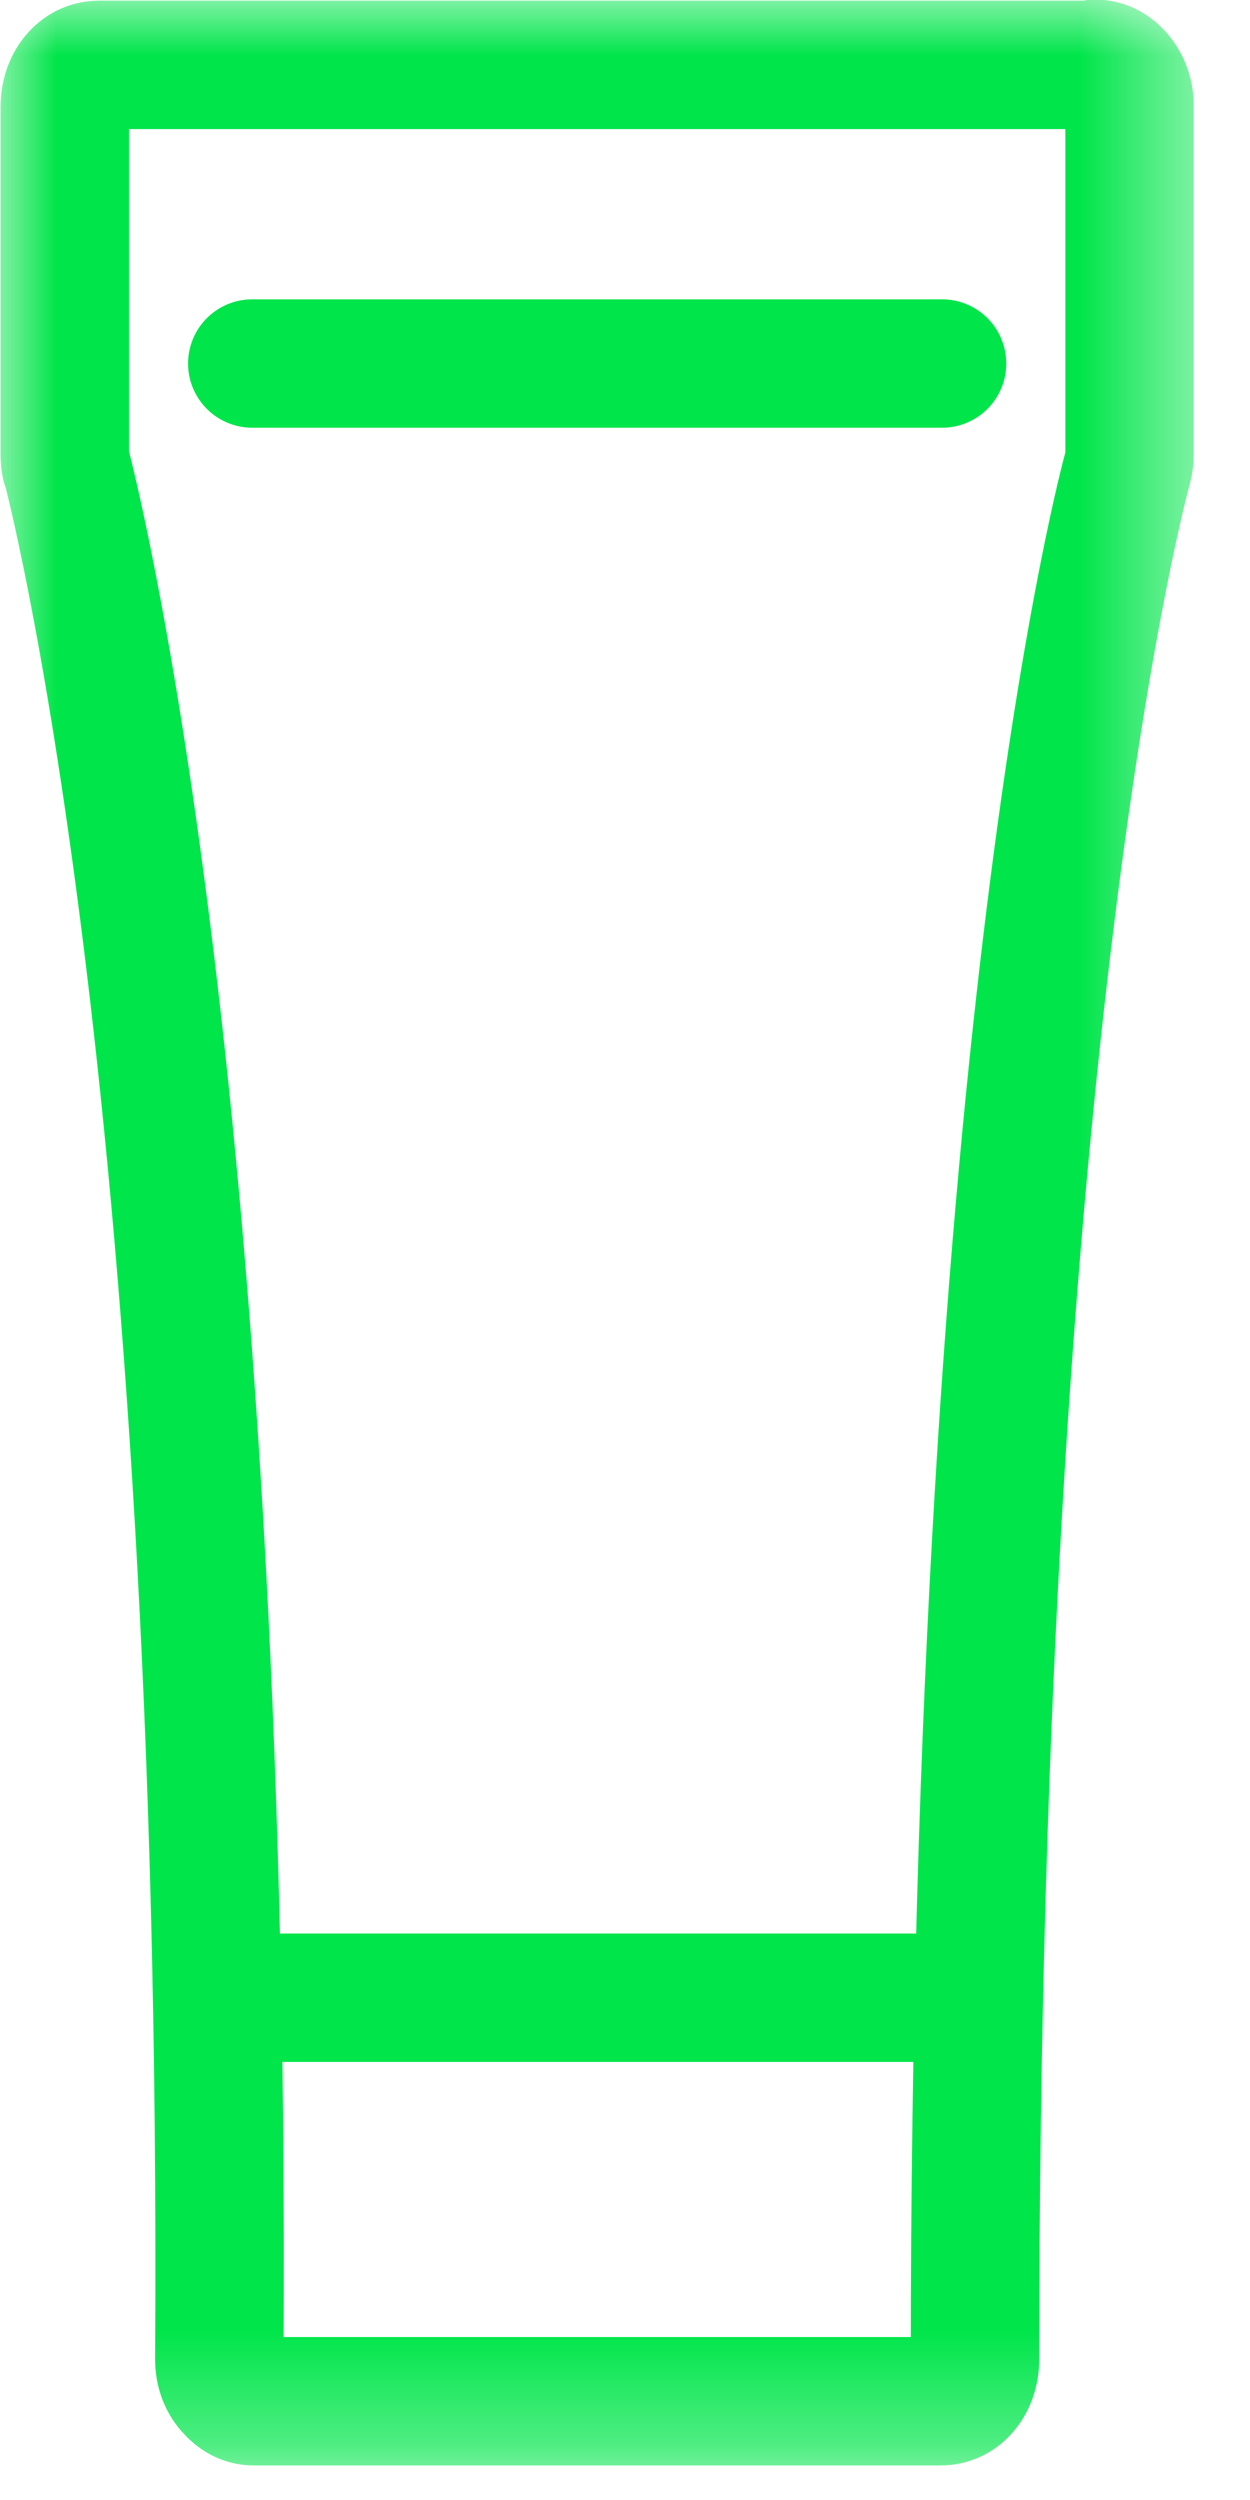 <svg width="11" height="22" viewBox="0 0 11 22" fill="none" xmlns="http://www.w3.org/2000/svg">
<g clip-path="url(#clip0_4141_28966)">
<mask id="mask0_4141_28966" style="mask-type:luminance" maskUnits="userSpaceOnUse" x="0" y="0" width="11" height="22">
<path d="M10.51 0H0V21.69H10.51V0Z" fill="white"/>
</mask>
<g mask="url(#mask0_4141_28966)">
<path d="M9.64 0.571H0.87C0.7 0.571 0.57 0.731 0.57 0.941V4.011C0.57 4.011 0.57 4.091 0.59 4.121C0.6 4.171 2 9.421 1.93 20.761C1.93 20.86 1.96 20.951 2.02 21.02C2.08 21.09 2.15 21.131 2.23 21.131H8.28C8.45 21.131 8.58 20.971 8.58 20.761C8.58 8.971 9.91 4.171 9.92 4.131C9.93 4.091 9.94 4.051 9.94 4.011V0.931C9.94 0.731 9.8 0.561 9.64 0.561V0.571Z" stroke="#00E54A" stroke-width="1.13" stroke-linecap="round" stroke-linejoin="round"/>
<path d="M1.87 17.58H8.64" stroke="#00E54A" stroke-width="1.13" stroke-linejoin="round"/>
<path d="M2.22 3.199H8.29" stroke="#00E54A" stroke-width="1.13" stroke-linecap="round" stroke-linejoin="round"/>
</g>
</g>
<defs>
<clipPath id="clip0_4141_28966">
<rect width="11" height="22" fill="white"/>
</clipPath>
</defs>
</svg>
